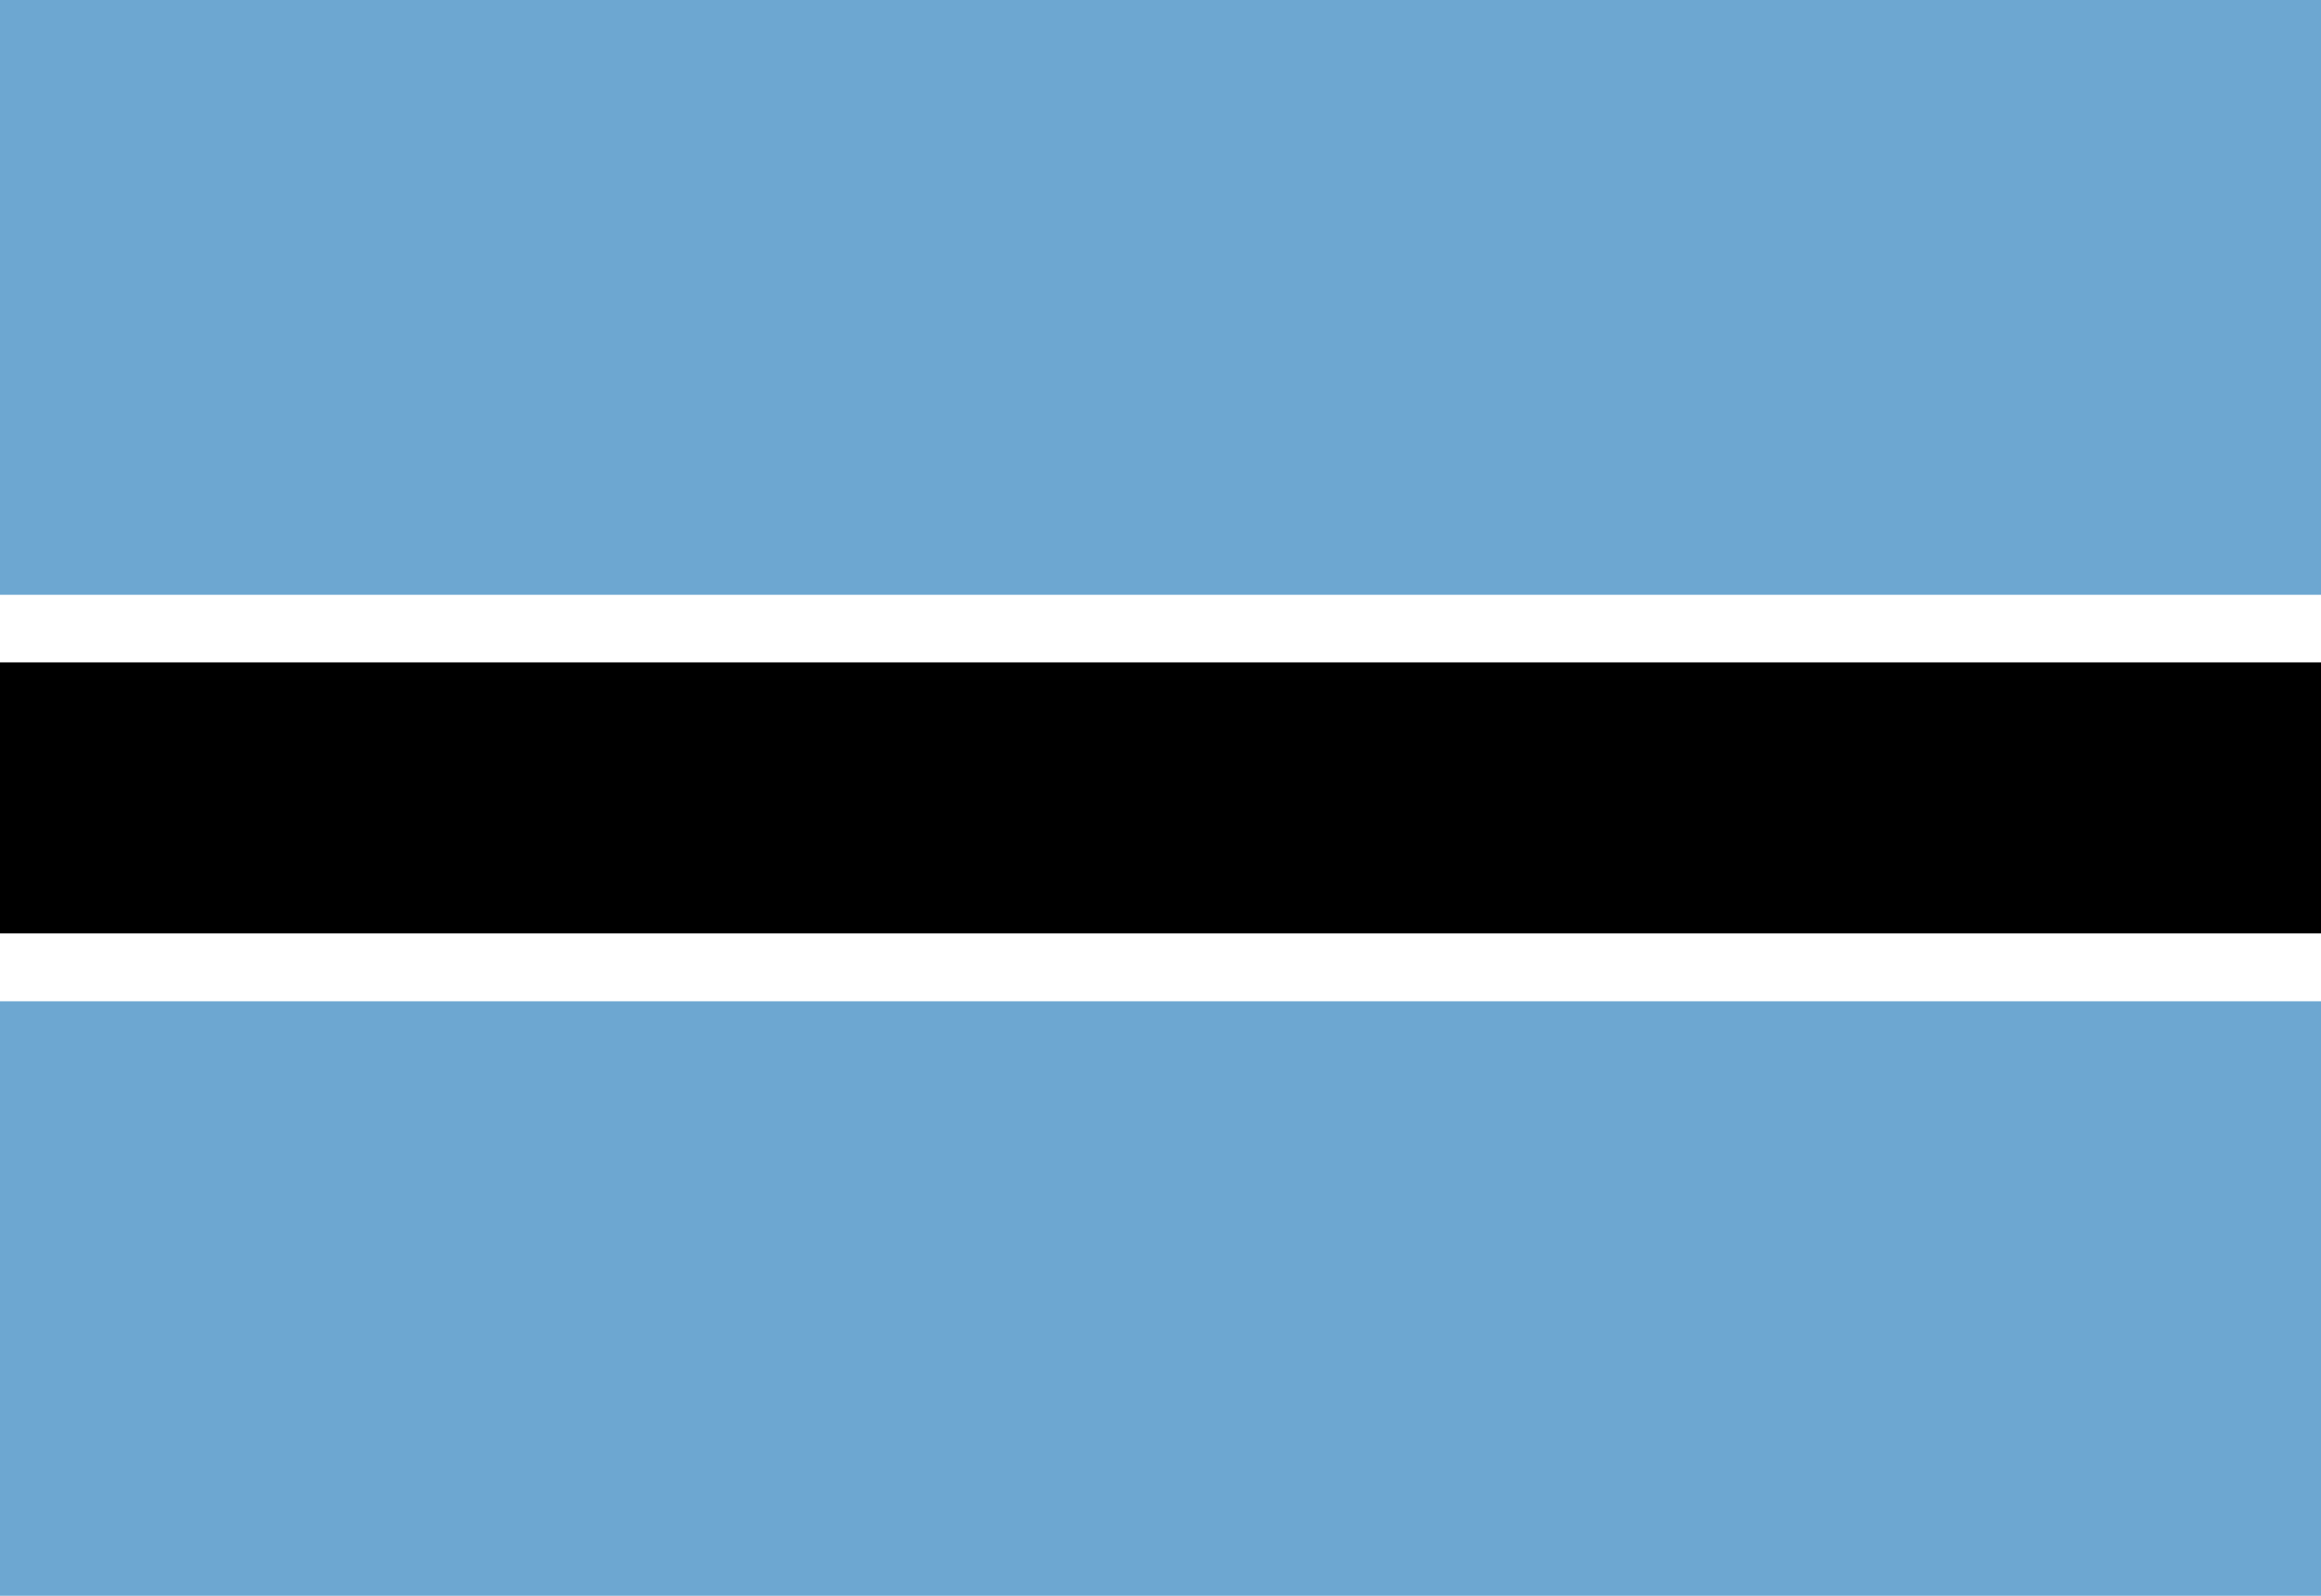 <svg xmlns="http://www.w3.org/2000/svg" id="Layer_1612947b632cc6" data-name="Layer 1" viewBox="0 0 80 55" aria-hidden="true" width="80px" height="55px"><defs><linearGradient class="cerosgradient" data-cerosgradient="true" id="CerosGradient_idd9a144ce7" gradientUnits="userSpaceOnUse" x1="50%" y1="100%" x2="50%" y2="0%"><stop offset="0%" stop-color="#d1d1d1"/><stop offset="100%" stop-color="#d1d1d1"/></linearGradient><linearGradient/><style>.cls-1-612947b632cc6{fill:#6da7d1;}.cls-2-612947b632cc6{fill:#fff;}</style></defs><rect class="cls-1-612947b632cc6" x="-2.02" y="-0.51" width="84.04" height="56.03"/><rect class="cls-2-612947b632cc6" x="-2.02" y="20.5" width="84.04" height="14.01"/><rect x="-2.02" y="22.83" width="84.04" height="9.34"/></svg>